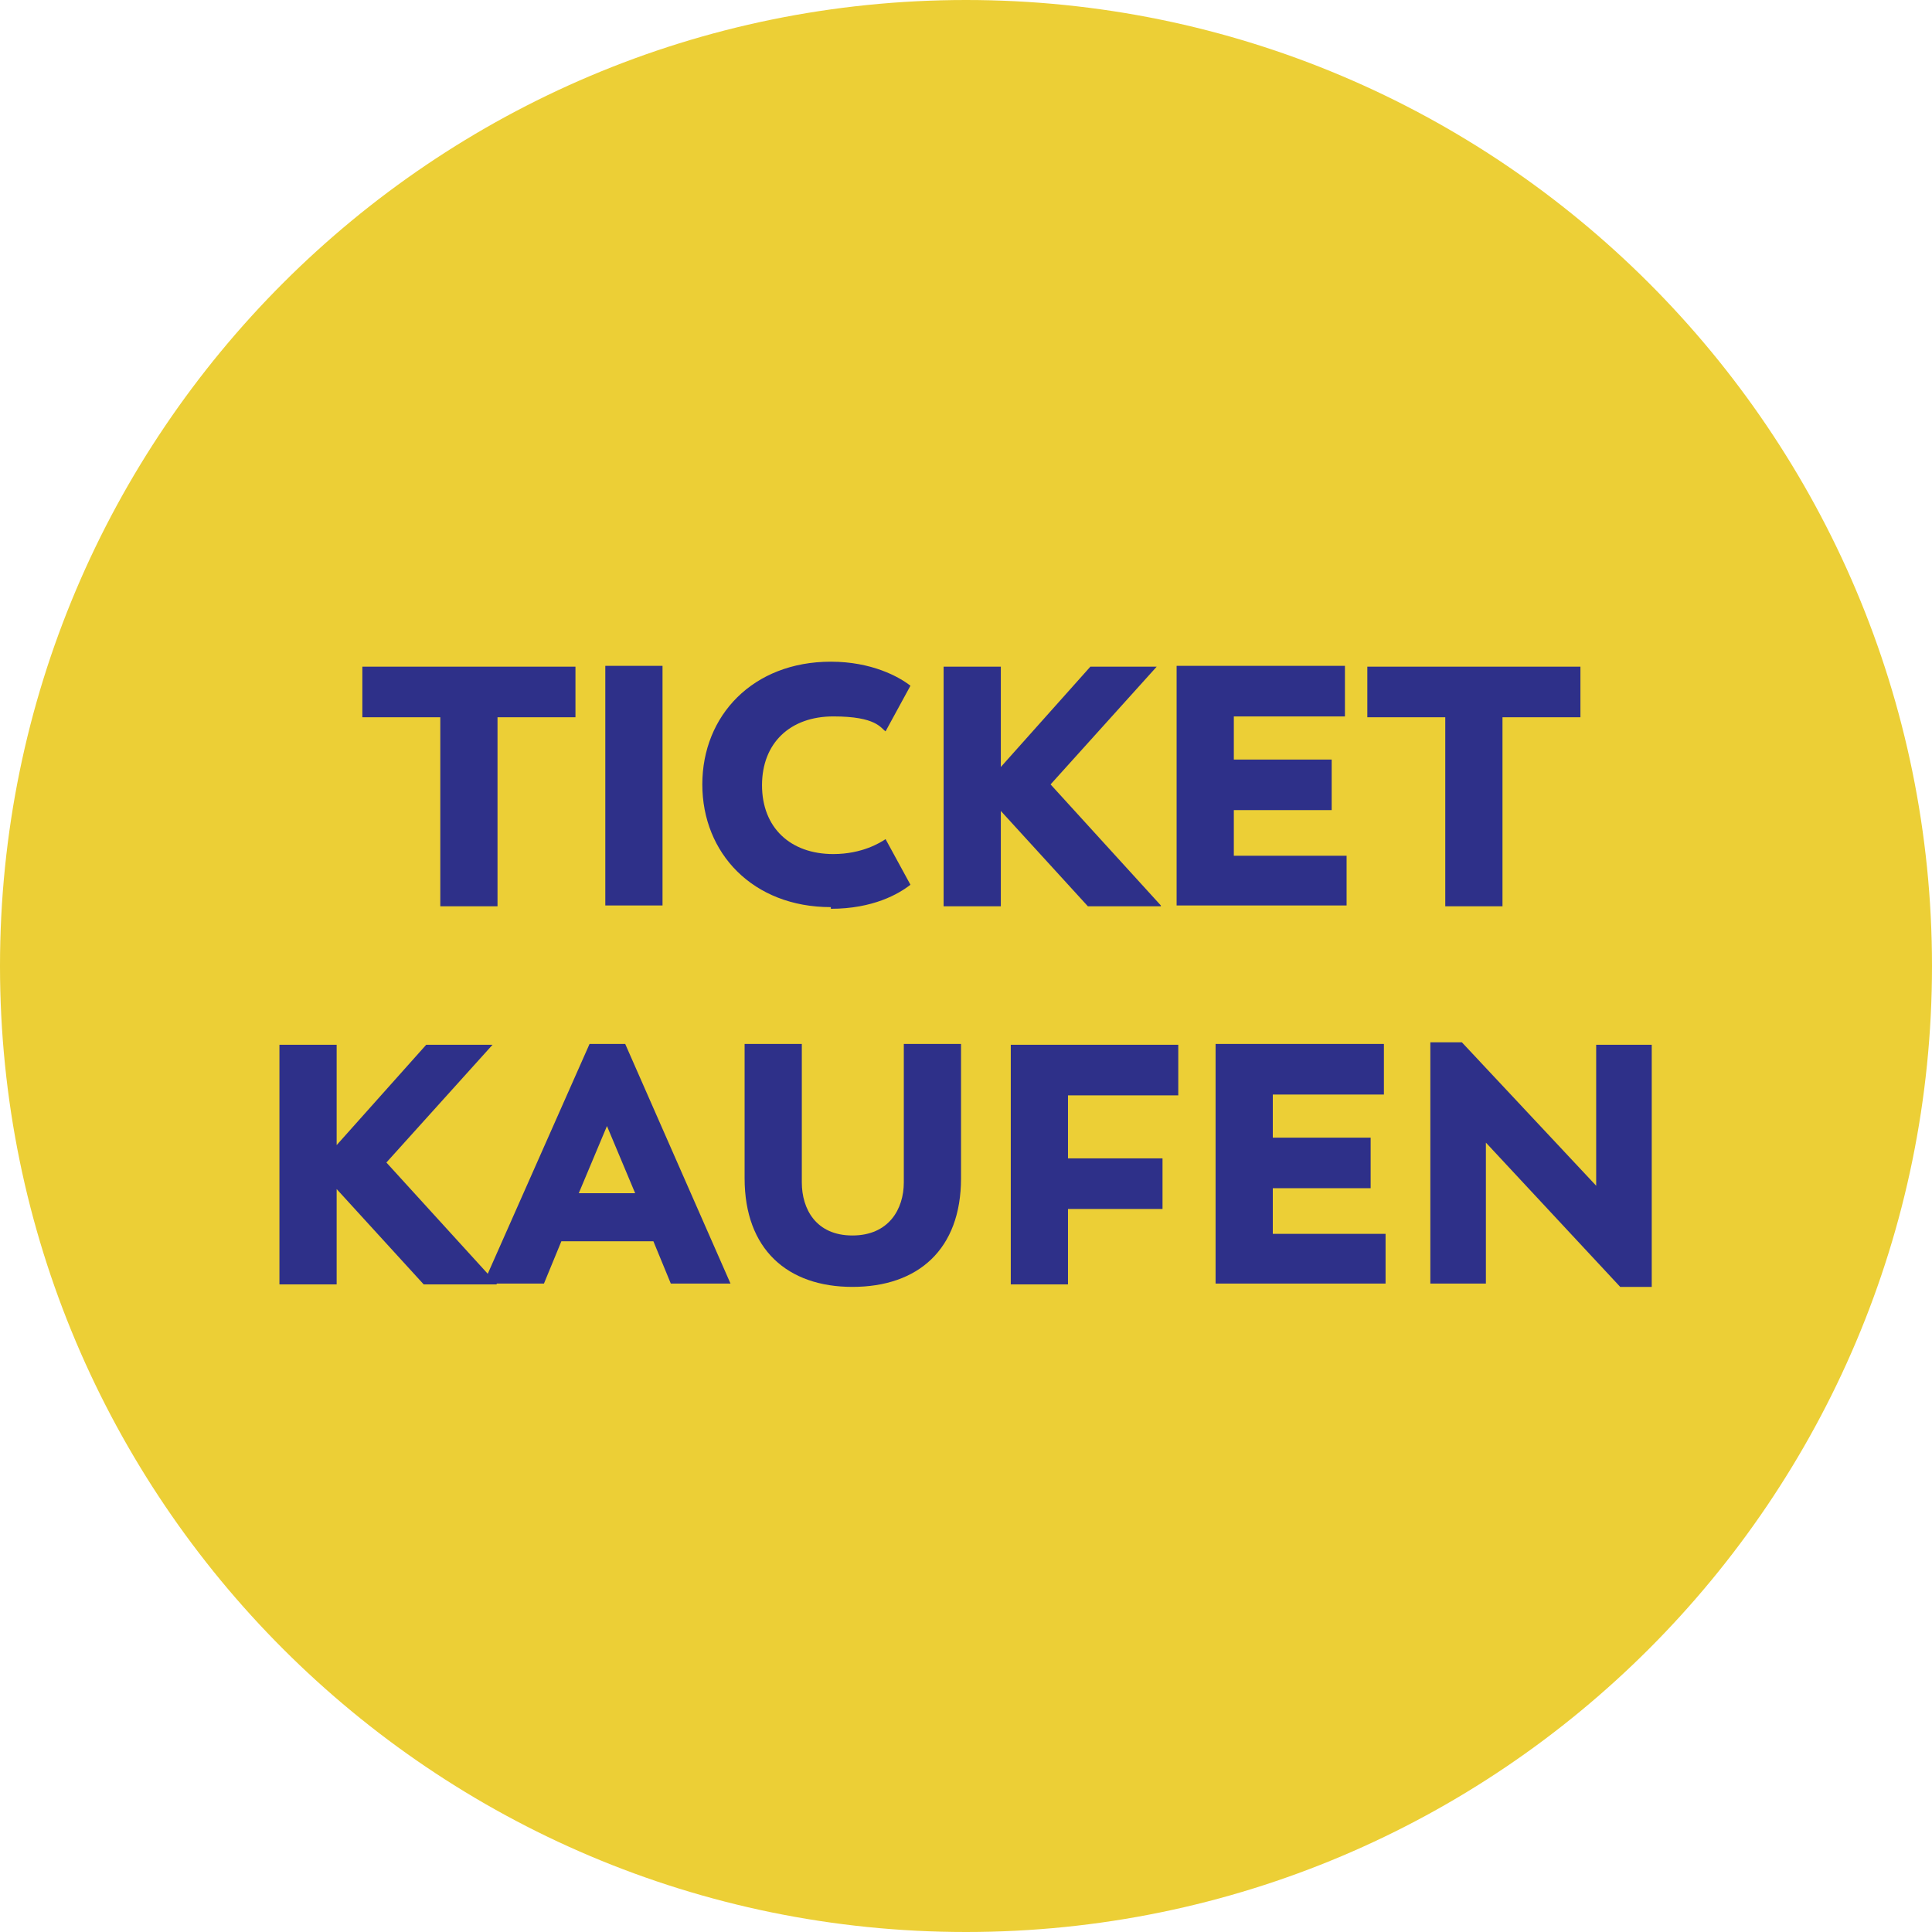 <?xml version="1.0" encoding="UTF-8"?>
<svg id="Ebene_1" xmlns="http://www.w3.org/2000/svg" version="1.1" xmlns:xlink="http://www.w3.org/1999/xlink" viewBox="0 0 233 233">
  <!-- Generator: Adobe Illustrator 30.0.0, SVG Export Plug-In . SVG Version: 2.1.1 Build 123)  -->
  <defs>
    <style>
      .st0 {
        fill: none;
      }

      .st1 {
        fill: #eccf36;
      }

      .st2 {
        fill: #2e3089;
      }

      .st3 {
        clip-path: url(#clippath);
      }
    </style>
    <clipPath id="clippath">
      <rect class="st0" width="233" height="233"/>
    </clipPath>
  </defs>
  <g class="st3">
    <path class="st1" d="M116.5,233c64.3,0,116.5-52.2,116.5-116.5S180.8,0,116.5,0,0,52.2,0,116.5s52.2,116.5,116.5,116.5"/>
    <path class="st2" d="M192.5,126v17l-16.2-17.3h-3.8v29.1h6.7v-17l16.2,17.4h3.8v-29.2h-6.8ZM153.5,148.8v-5.5h11.8v-6.1h-11.8v-5.2h13.4v-6.1h-20.3v28.9h20.5v-6h-13.6ZM142.1,132.1v-6.1h-20.2v28.9h6.9v-9.1h11.4v-6.1h-11.4v-7.6h13.3ZM102.8,155.2c7.9,0,13.1-4.5,13.1-13.1v-16.2h-6.9v16.7c0,3.2-1.8,6.4-6.2,6.4s-6.1-3.2-6.1-6.4v-16.7h-6.9v16.2c0,8.6,5.2,13.1,13,13.1M73.2,135.8l3.4,8.1h-6.8l3.4-8.1ZM80.8,154.8h7.3l-12.7-28.9h-4.3l-12.8,28.9h7.3l2.1-5.1h11.1l2.1,5.1ZM59.9,154.8l-13.3-14.6,12.8-14.2h-8l-10.8,12.1v-12.1h-6.9v28.9h6.9v-11.5l10.5,11.5h8.8Z"/>
    <path class="st2" d="M190.6,80.4h-25.7v6.1h9.4v22.8h6.9v-22.8h9.4v-6.1ZM148.8,103.2v-5.5h11.8v-6.1h-11.8v-5.2h13.4v-6.1h-20.3v28.9h20.5v-6h-13.6ZM140,109.2l-13.3-14.6,12.8-14.2h-8l-10.8,12.1v-12.1h-6.9v28.9h6.9v-11.5l10.5,11.5h8.8ZM100.2,109.6c5.1,0,8.2-1.8,9.6-2.9l-3-5.5c-.6.4-2.8,1.8-6.3,1.8-5.2,0-8.6-3.2-8.6-8.3s3.4-8.3,8.6-8.3,5.7,1.4,6.3,1.8l3-5.5c-1.4-1.1-4.7-2.9-9.6-2.9-9.4,0-15.5,6.5-15.5,14.8s6.1,14.8,15.5,14.8M73,109.2h6.9v-28.9h-6.9v28.9ZM69.4,80.4h-25.7v6.1h9.4v22.8h6.9v-22.8h9.4v-6.1Z"/>
  </g>
</svg>